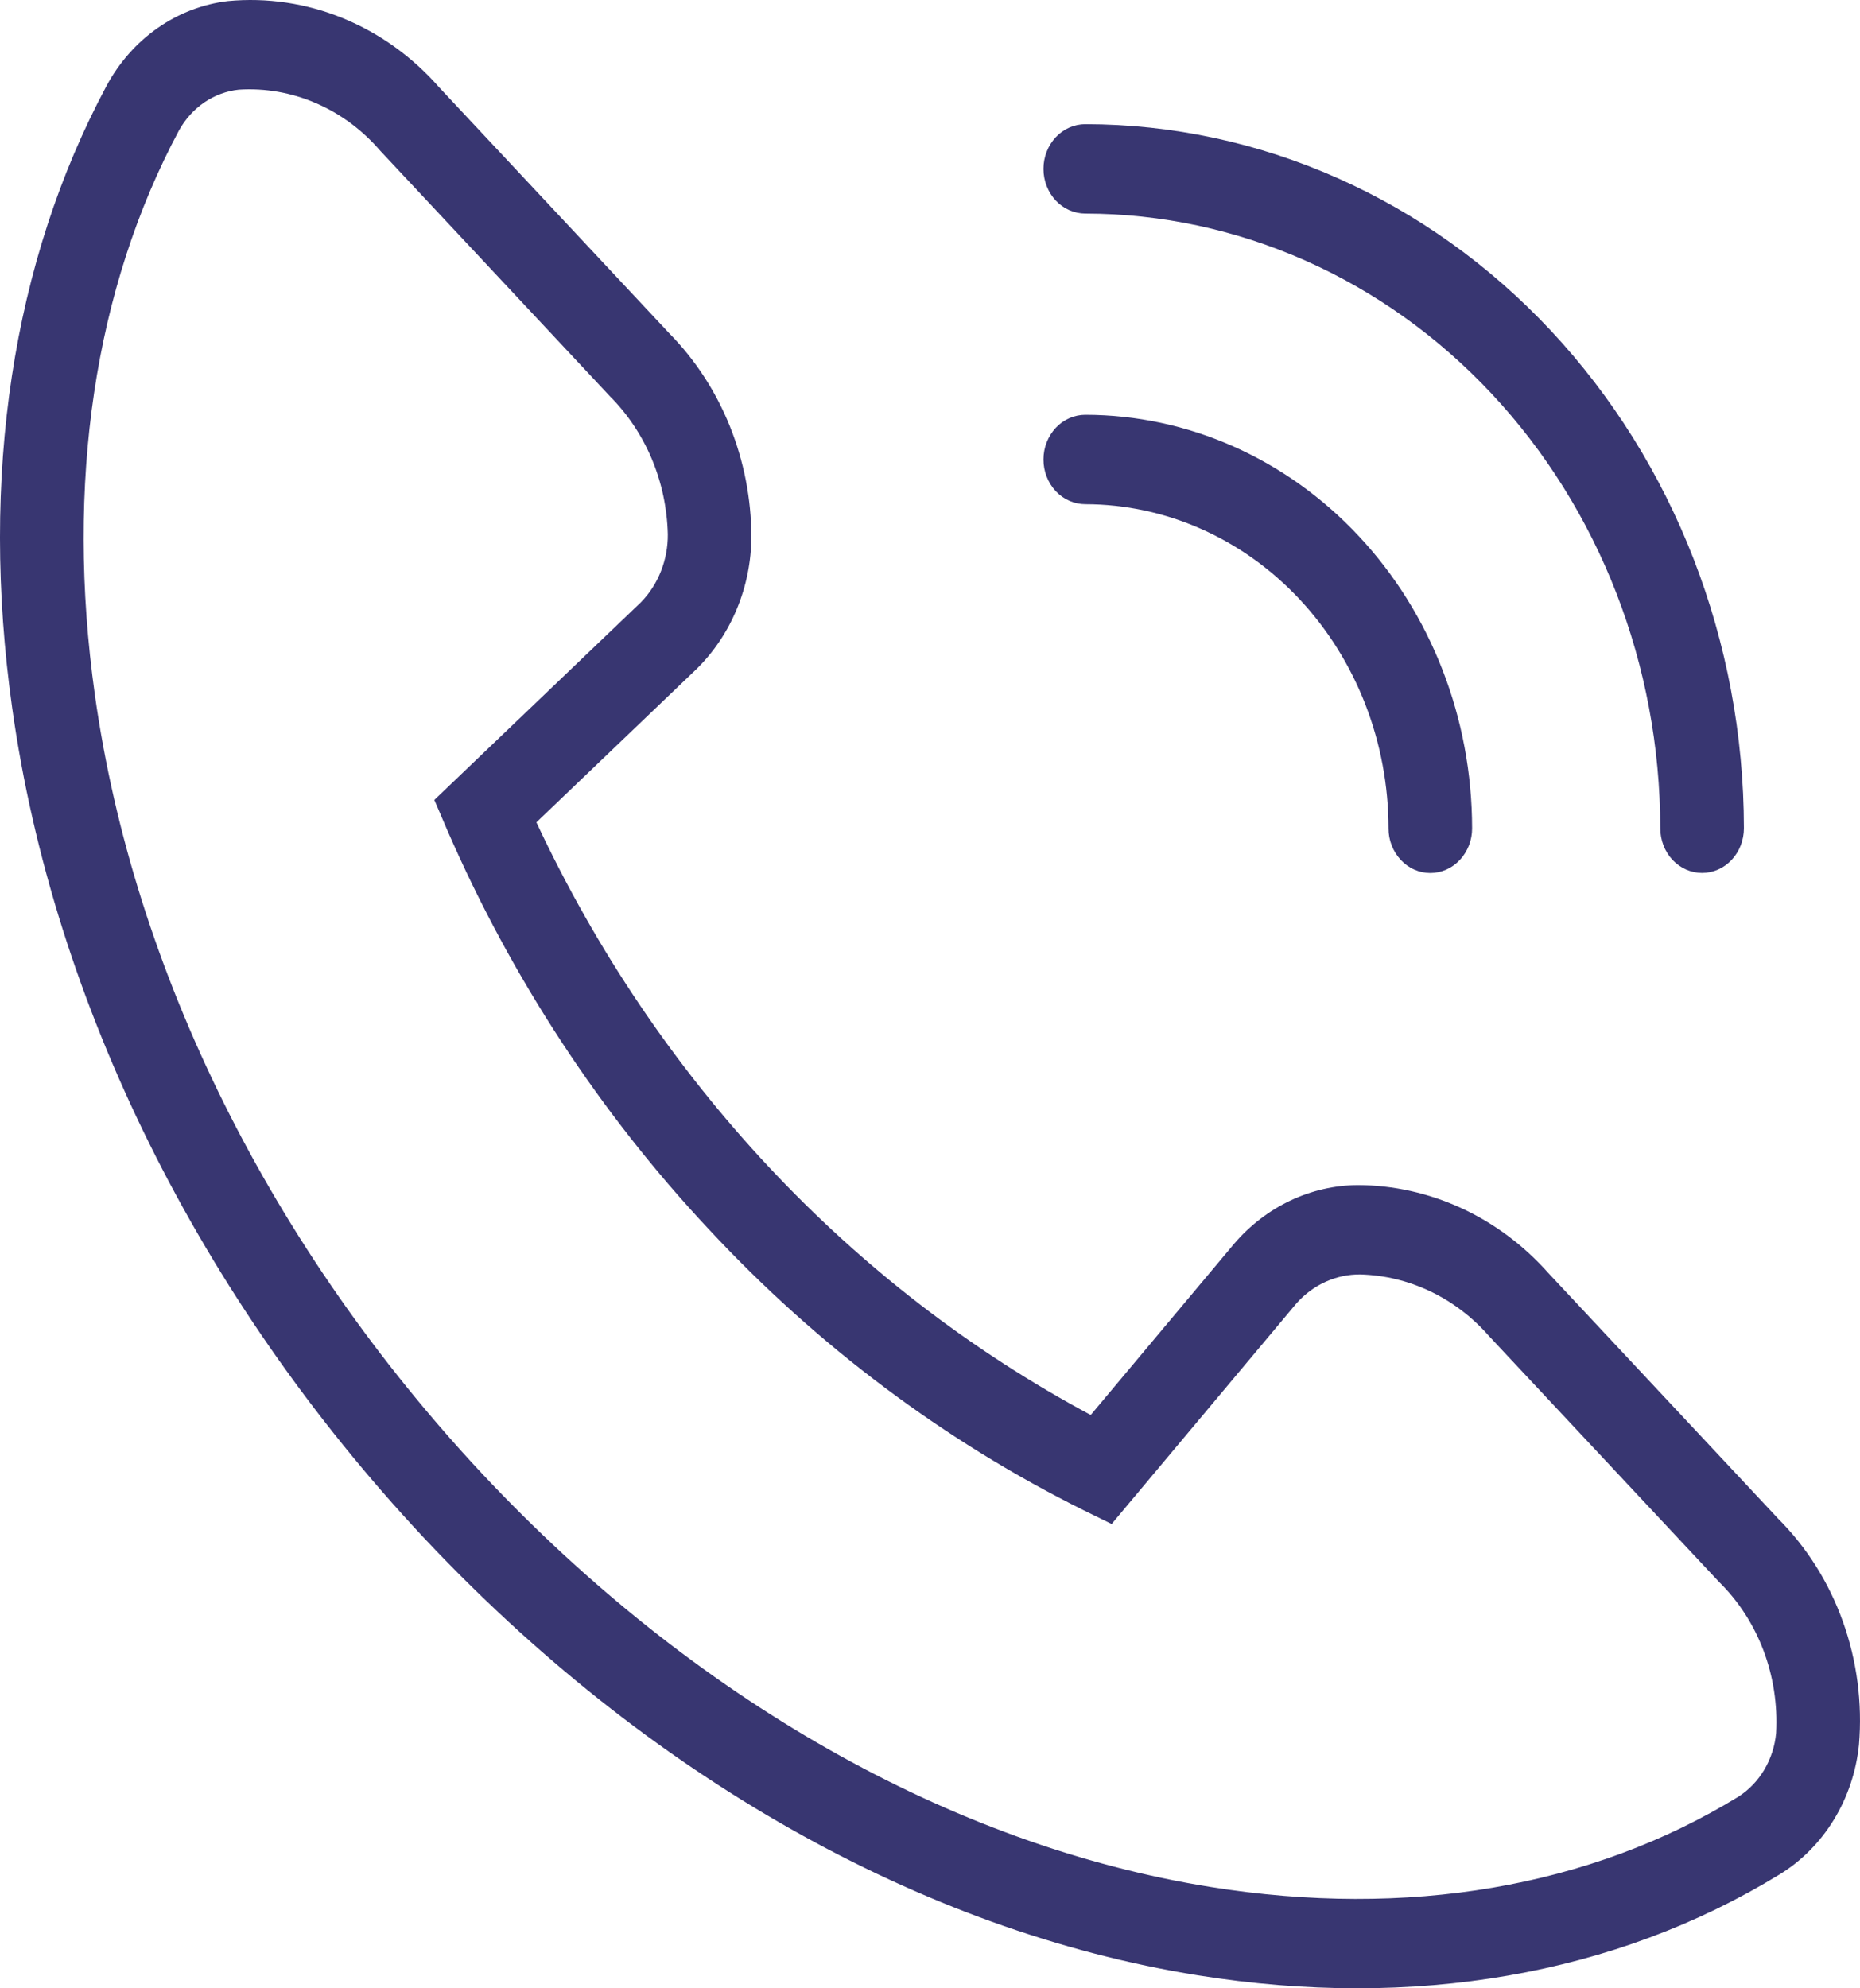 <svg width="29" height="31" viewBox="0 0 29 31" fill="none" xmlns="http://www.w3.org/2000/svg">
<path d="M16.922 3.33C19.299 3.333 21.577 4.343 23.258 6.14C24.938 7.936 25.883 10.371 25.886 12.912C25.886 13.004 25.903 13.094 25.935 13.179C25.968 13.264 26.016 13.341 26.076 13.406C26.137 13.47 26.209 13.522 26.288 13.557C26.367 13.592 26.452 13.61 26.538 13.61C26.624 13.61 26.709 13.592 26.788 13.557C26.867 13.522 26.939 13.47 26.999 13.406C27.06 13.341 27.108 13.264 27.141 13.179C27.173 13.094 27.19 13.004 27.19 12.912C27.187 10.002 26.104 7.212 24.179 5.154C22.254 3.097 19.645 1.939 16.922 1.936C16.837 1.936 16.752 1.954 16.672 1.989C16.593 2.024 16.521 2.075 16.46 2.14C16.4 2.205 16.352 2.281 16.319 2.366C16.286 2.451 16.269 2.541 16.269 2.633C16.269 2.725 16.286 2.815 16.319 2.9C16.352 2.985 16.4 3.062 16.46 3.126C16.521 3.191 16.593 3.242 16.672 3.277C16.752 3.312 16.837 3.33 16.922 3.33Z" fill="#383671"/>
<path d="M16.922 7.861C18.175 7.863 19.376 8.396 20.262 9.343C21.148 10.29 21.647 11.573 21.649 12.913C21.648 13.004 21.665 13.095 21.698 13.18C21.73 13.264 21.779 13.341 21.839 13.406C21.9 13.471 21.971 13.523 22.051 13.558C22.13 13.593 22.215 13.611 22.3 13.611C22.386 13.611 22.471 13.593 22.55 13.558C22.629 13.523 22.701 13.471 22.762 13.406C22.823 13.341 22.87 13.264 22.903 13.18C22.936 13.095 22.953 13.004 22.952 12.913C22.951 11.204 22.315 9.565 21.184 8.357C20.054 7.149 18.521 6.469 16.922 6.467C16.837 6.467 16.752 6.485 16.672 6.52C16.593 6.555 16.521 6.606 16.46 6.671C16.4 6.736 16.352 6.813 16.319 6.897C16.286 6.982 16.269 7.073 16.269 7.164C16.269 7.256 16.286 7.347 16.319 7.431C16.352 7.516 16.4 7.593 16.46 7.657C16.521 7.722 16.593 7.773 16.672 7.808C16.752 7.843 16.837 7.861 16.922 7.861Z" fill="#383671"/>
<path d="M6.59 23.956C10.076 27.677 14.367 30.106 18.674 30.797C22.045 31.337 25.182 30.794 27.747 29.224C28.088 29.015 28.377 28.723 28.592 28.372C28.807 28.021 28.941 27.62 28.984 27.203C29.038 26.552 28.953 25.896 28.734 25.285C28.516 24.674 28.17 24.124 27.723 23.677L24.139 19.846C23.757 19.416 23.296 19.072 22.786 18.837C22.276 18.602 21.727 18.479 21.172 18.477C20.809 18.479 20.451 18.561 20.119 18.718C19.788 18.875 19.49 19.103 19.244 19.389L17.006 22.061C13.266 20.061 10.233 16.819 8.363 12.821L10.862 10.429C11.129 10.166 11.342 9.848 11.489 9.493C11.636 9.139 11.713 8.756 11.715 8.368C11.713 7.774 11.598 7.187 11.378 6.642C11.158 6.097 10.837 5.605 10.434 5.196L6.85 1.365C6.432 0.887 5.918 0.518 5.347 0.284C4.775 0.05 4.162 -0.041 3.552 0.017C3.162 0.063 2.787 0.207 2.459 0.436C2.13 0.666 1.857 0.975 1.661 1.339C0.193 4.081 -0.316 7.435 0.19 11.038C0.836 15.642 3.109 20.23 6.59 23.956ZM2.792 2.031C2.89 1.855 3.026 1.705 3.188 1.595C3.35 1.485 3.534 1.418 3.725 1.398C4.135 1.372 4.546 1.444 4.927 1.609C5.308 1.773 5.65 2.027 5.928 2.35L9.512 6.181C9.788 6.458 10.009 6.79 10.164 7.159C10.318 7.528 10.402 7.926 10.412 8.329C10.414 8.527 10.377 8.724 10.305 8.906C10.233 9.089 10.127 9.253 9.993 9.39L6.772 12.472L6.972 12.939C7.981 15.259 9.366 17.37 11.061 19.176C12.75 20.989 14.726 22.468 16.896 23.547L17.332 23.761L20.216 20.318C20.344 20.175 20.498 20.061 20.669 19.984C20.839 19.907 21.023 19.868 21.208 19.87C21.586 19.88 21.958 19.97 22.303 20.135C22.648 20.3 22.959 20.537 23.217 20.832L26.801 24.663C27.104 24.96 27.341 25.326 27.495 25.733C27.649 26.141 27.716 26.58 27.692 27.019C27.674 27.223 27.61 27.419 27.507 27.593C27.404 27.766 27.265 27.91 27.1 28.015C24.792 29.427 21.945 29.912 18.868 29.419C14.834 28.772 10.801 26.482 7.512 22.971C4.227 19.454 2.084 15.143 1.479 10.831C1.018 7.541 1.472 4.499 2.792 2.031Z" fill="#383671"/>
</svg>
